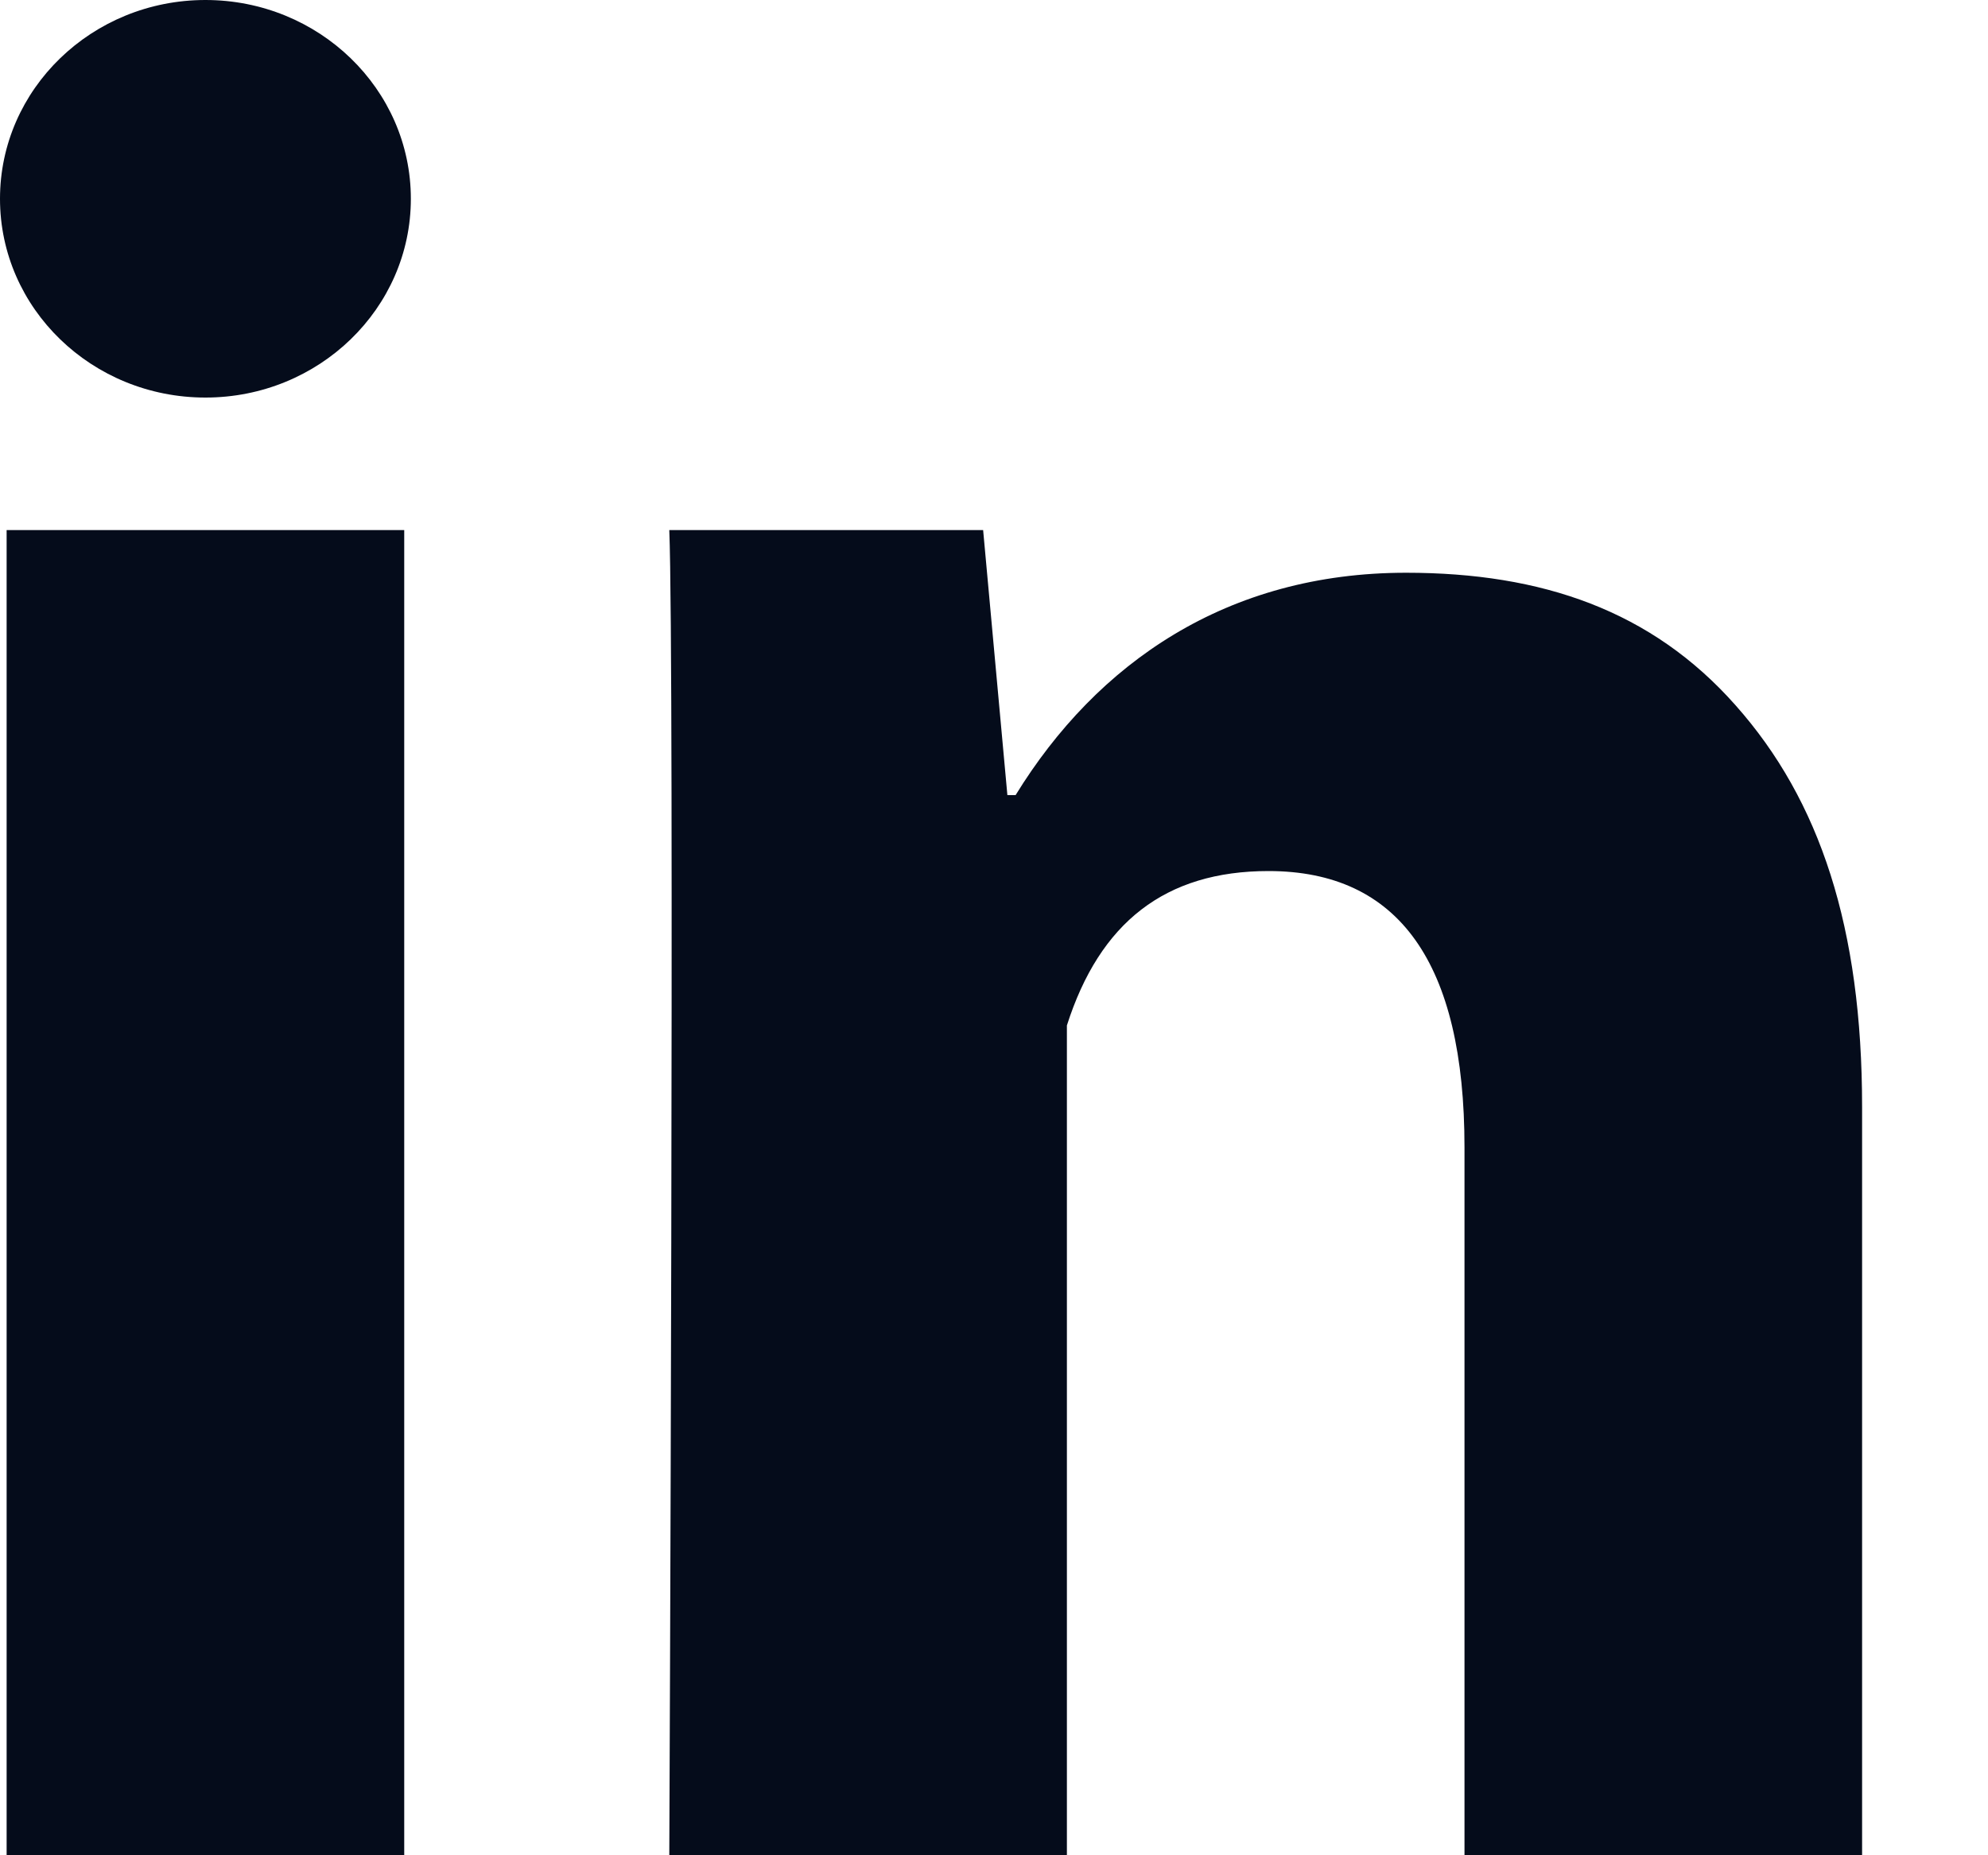<svg width="15" height="14" viewBox="0 0 15 14" fill="none" xmlns="http://www.w3.org/2000/svg">
<g id="Group 1765">
<g id="Group">
<path id="Vector" d="M3.05 14H0.05V4H3.05V14ZM14.05 14H11.05V8.658C11.05 7.266 10.554 6.573 9.571 6.573C8.792 6.573 8.298 6.961 8.05 7.738C8.05 9 8.05 14 8.05 14H5.05C5.05 14 5.09 5 5.05 4H7.418L7.601 6H7.663C8.278 5 9.261 4.322 10.609 4.322C11.634 4.322 12.463 4.607 13.096 5.323C13.733 6.04 14.05 7.002 14.05 8.353V14Z" fill="#050C1B"/>
</g>
<g id="Group_2">
<path id="Vector_2" d="M1.55 3C2.406 3 3.1 2.328 3.1 1.5C3.1 0.672 2.406 0 1.55 0C0.694 0 0 0.672 0 1.5C0 2.328 0.694 3 1.55 3Z" fill="#050C1B"/>
</g>
</g>
</svg>
